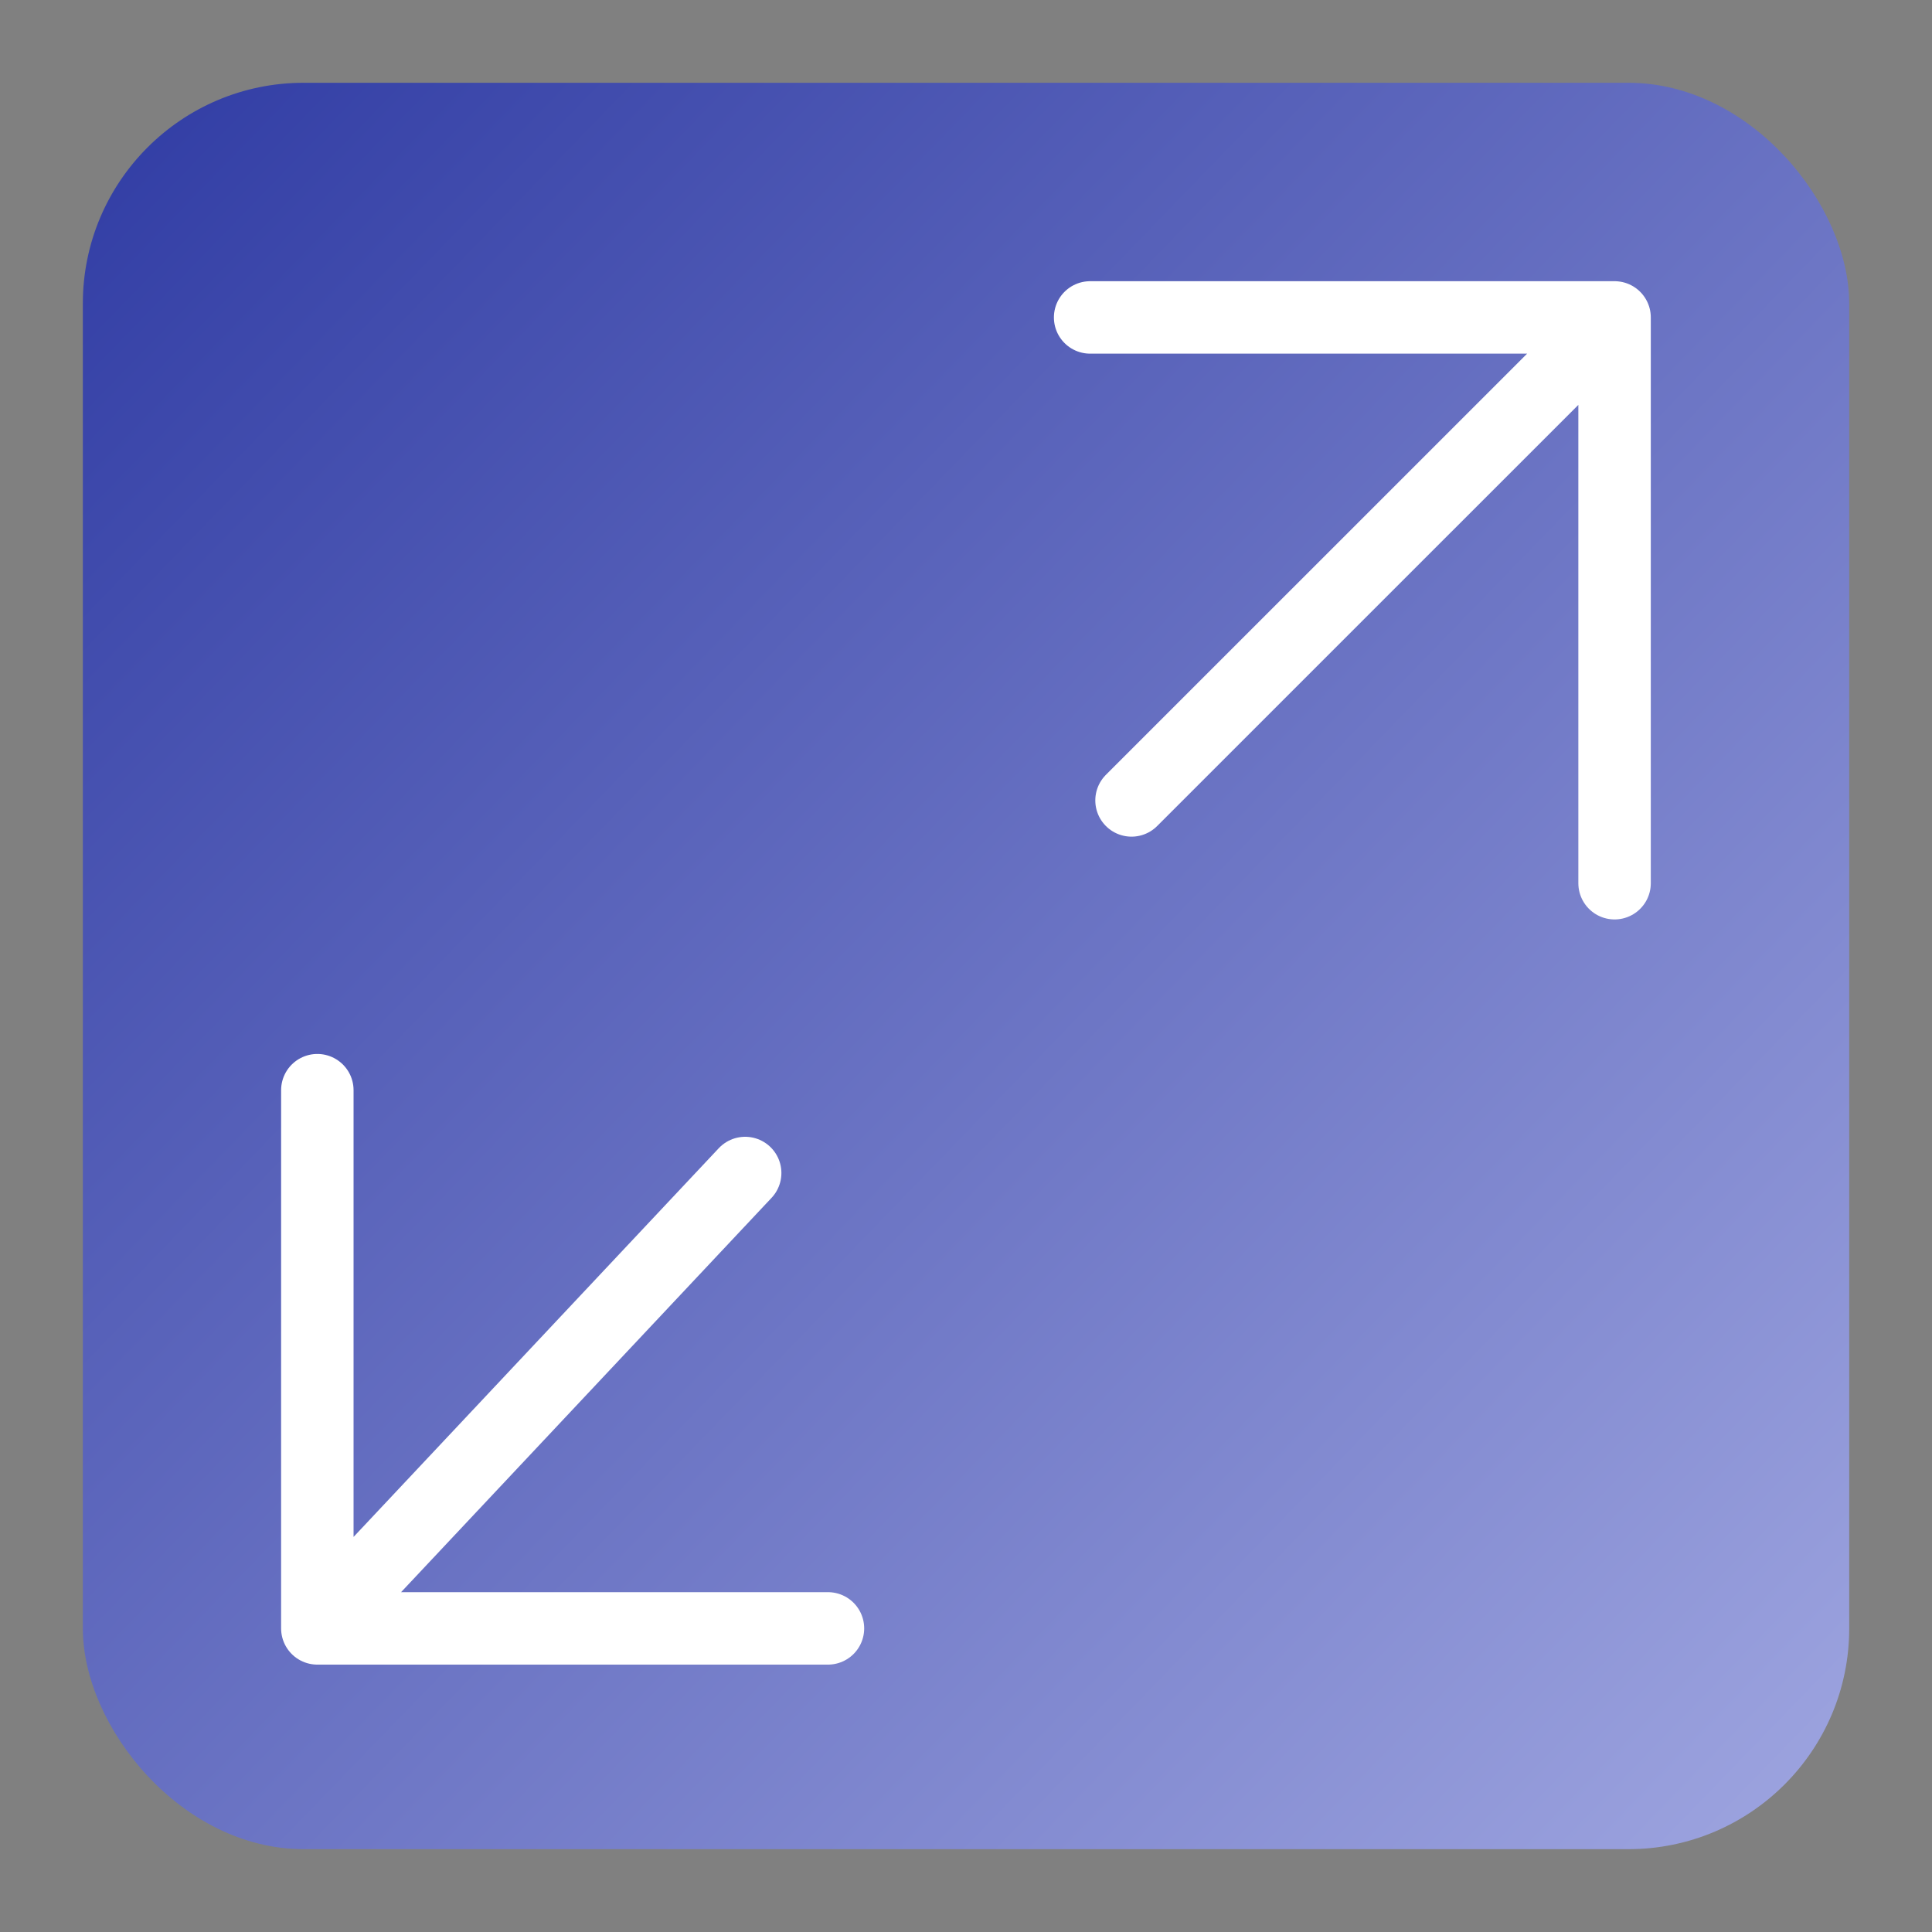<svg width="40" height="40" viewBox="0 0 40 40" fill="none" xmlns="http://www.w3.org/2000/svg">
<rect x="0" y="0" width="40" height="40" fill="#808080" stroke="none"/>
<rect x="1.715" y="1.714" width="36.571" height="36.571" rx="4.571" fill="url(#paint0_linear_3023_9656)"/>
<path d="M23.427 16.572L33.428 6.572M33.428 6.572V18.286M33.428 6.572H22.57" stroke="white" stroke-width="1.5" stroke-linecap="round" stroke-linejoin="round"/>
<path d="M6.57 33.714L15.428 24.286M6.57 33.714H17.142M6.57 33.714V22.571" stroke="white" stroke-width="1.5" stroke-linecap="round" stroke-linejoin="round"/>
<defs>
<linearGradient id="paint0_linear_3023_9656" x1="1.715" y1="-1.654" x2="46.033" y2="41.243" gradientUnits="userSpaceOnUse">
<stop stop-color="#2B37A1"/>
<stop offset="1" stop-color="#AFB5E9"/>
</linearGradient>
</defs>
</svg>

